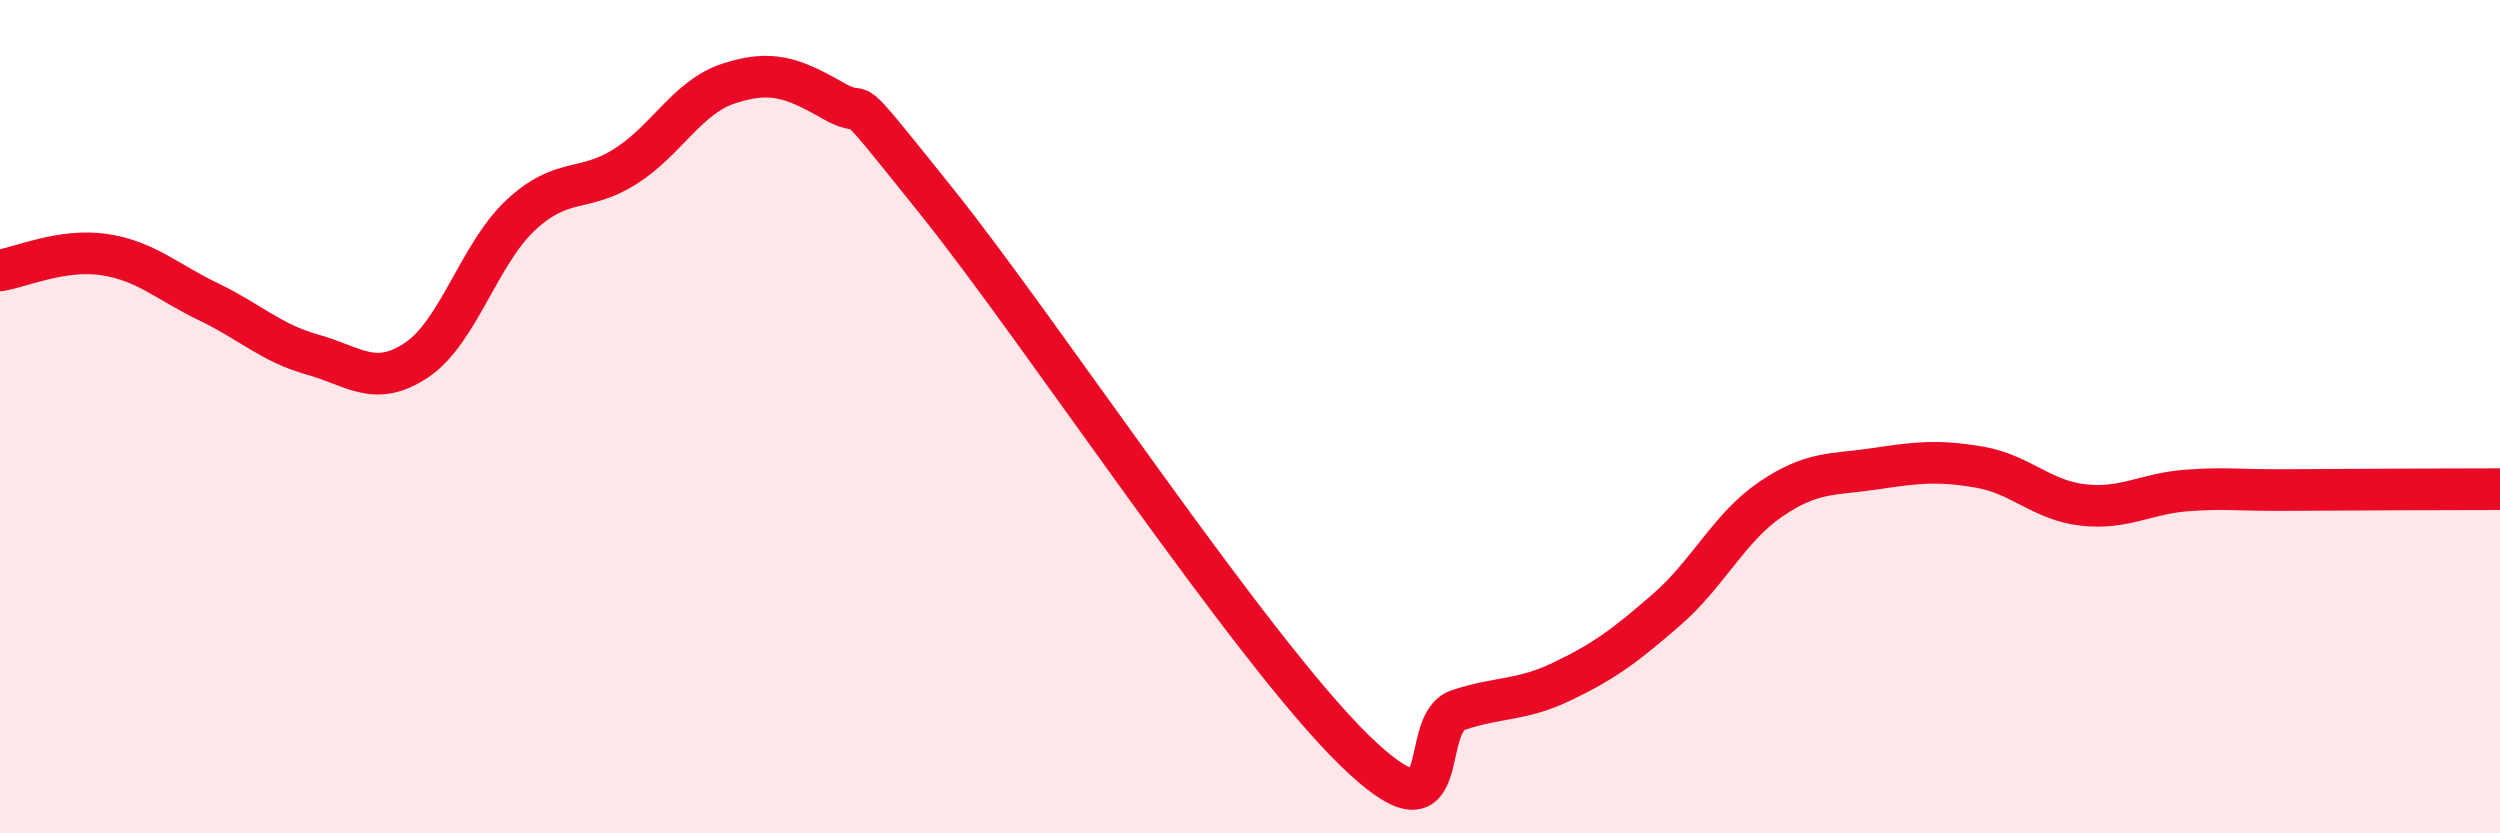 
    <svg width="60" height="20" viewBox="0 0 60 20" xmlns="http://www.w3.org/2000/svg">
      <path
        d="M 0,6.49 C 0.5,6.41 1.5,5.96 2.5,6.11 C 3.5,6.26 4,6.76 5,7.24 C 6,7.72 6.5,8.23 7.5,8.51 C 8.5,8.79 9,9.31 10,8.64 C 11,7.97 11.5,6.09 12.5,5.16 C 13.5,4.23 14,4.63 15,4 C 16,3.37 16.5,2.32 17.5,2 C 18.5,1.68 19,1.85 20,2.42 C 21,2.99 20,1.74 22.5,4.86 C 25,7.98 30,15.56 32.5,18 C 35,20.44 34,17.37 35,17.04 C 36,16.71 36.5,16.83 37.5,16.35 C 38.5,15.87 39,15.5 40,14.63 C 41,13.76 41.5,12.66 42.5,11.98 C 43.5,11.3 44,11.4 45,11.25 C 46,11.1 46.5,11.04 47.5,11.21 C 48.5,11.38 49,12.01 50,12.12 C 51,12.23 51.5,11.84 52.5,11.77 C 53.5,11.7 53.5,11.77 55,11.76 C 56.5,11.75 59,11.74 60,11.74L60 20L0 20Z"
        fill="#EB0A25"
        opacity="0.1"
        stroke-linecap="round"
        stroke-linejoin="round"
      />
      <path
        d="M 0,6.49 C 0.5,6.41 1.5,5.96 2.5,6.11 C 3.5,6.26 4,6.76 5,7.24 C 6,7.72 6.5,8.23 7.5,8.51 C 8.5,8.79 9,9.31 10,8.64 C 11,7.97 11.5,6.09 12.5,5.16 C 13.5,4.23 14,4.63 15,4 C 16,3.37 16.5,2.32 17.5,2 C 18.5,1.68 19,1.85 20,2.42 C 21,2.99 20,1.74 22.5,4.86 C 25,7.98 30,15.56 32.5,18 C 35,20.44 34,17.37 35,17.04 C 36,16.71 36.5,16.83 37.5,16.35 C 38.5,15.87 39,15.5 40,14.63 C 41,13.76 41.5,12.66 42.5,11.98 C 43.5,11.3 44,11.4 45,11.25 C 46,11.1 46.5,11.04 47.5,11.21 C 48.5,11.38 49,12.01 50,12.12 C 51,12.23 51.5,11.84 52.5,11.77 C 53.5,11.7 53.5,11.77 55,11.76 C 56.5,11.75 59,11.74 60,11.74"
        stroke="#EB0A25"
        stroke-width="1"
        fill="none"
        stroke-linecap="round"
        stroke-linejoin="round"
      />
    </svg>
  